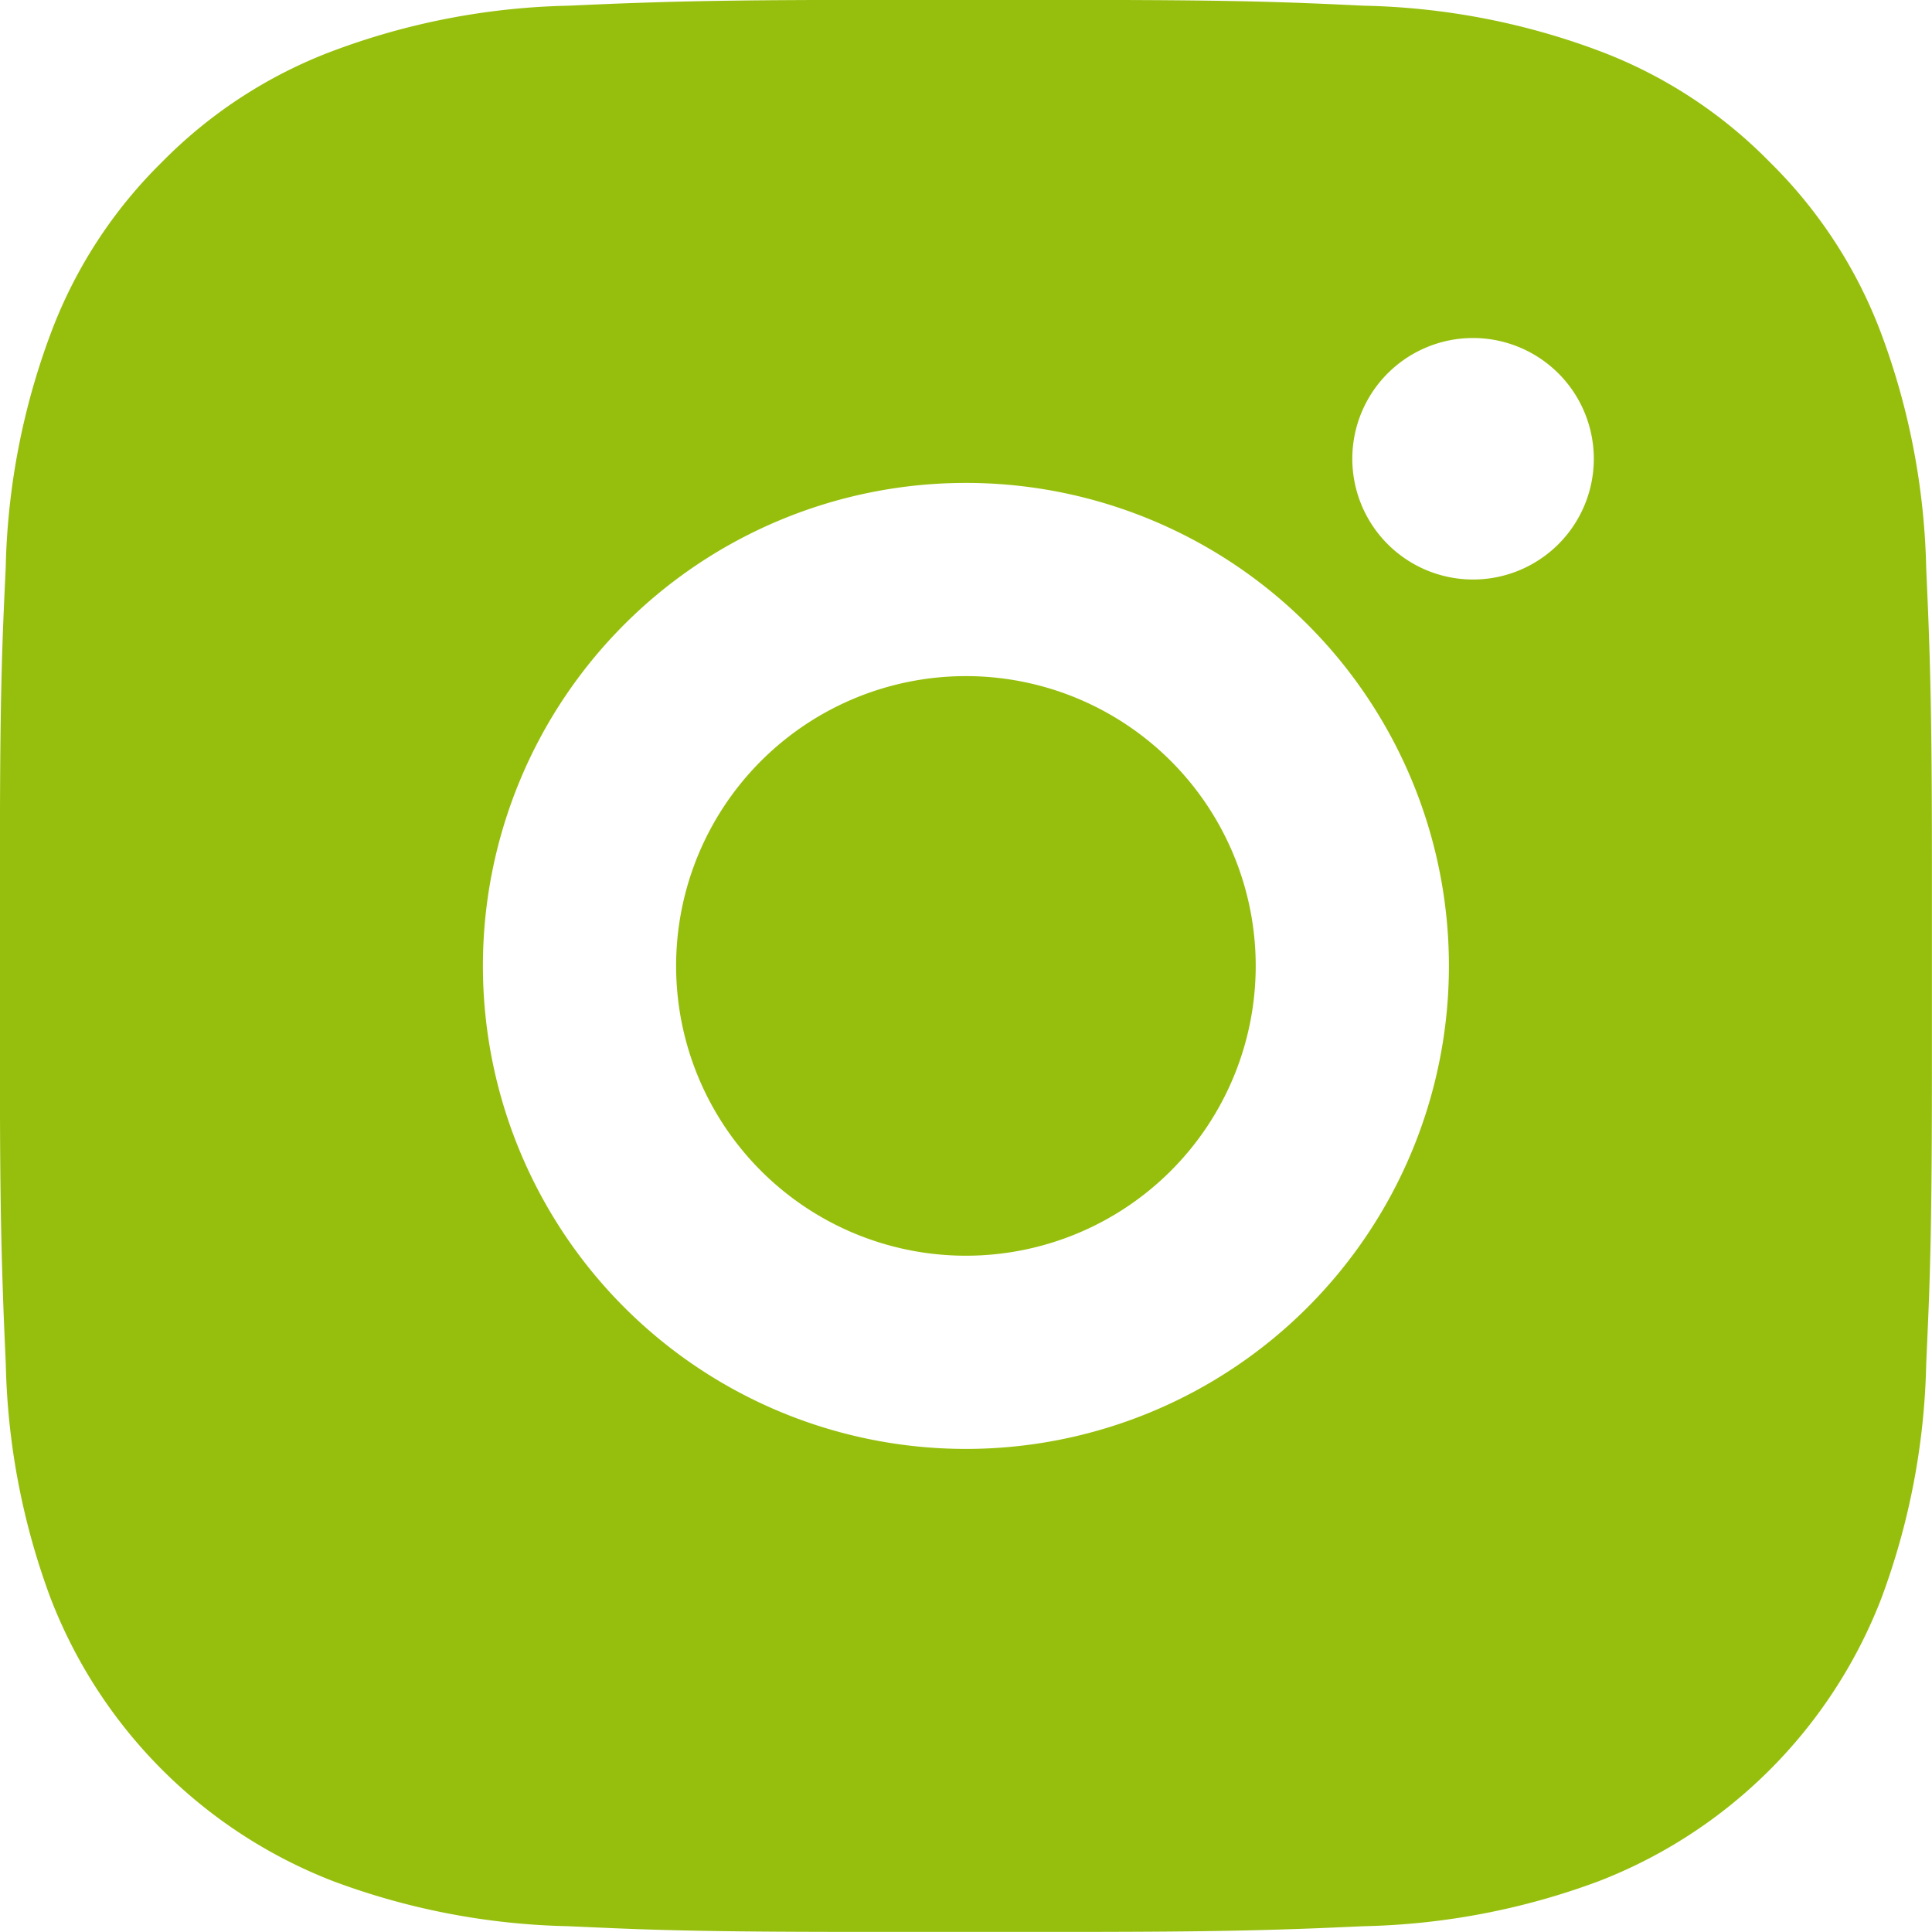 <svg xmlns="http://www.w3.org/2000/svg" width="22" height="22" viewBox="0 0 22 22">
  <path id="instagram-fill" d="M14.131,2c1.238,0,1.865.009,2.407.025l.214.007c.247.009.49.02.783.034a8.093,8.093,0,0,1,2.67.512,5.36,5.36,0,0,1,1.949,1.269A5.4,5.4,0,0,1,23.423,5.8a8.137,8.137,0,0,1,.512,2.67c.013.293.024.537.032.783l.007.213C23.99,10,24,10.632,24,11.87v.82q0,.15,0,.31v1.131c0,1.238-.009,1.865-.025,2.407l-.007.214c-.009.247-.02.49-.033.783a8.12,8.12,0,0,1-.512,2.67,5.623,5.623,0,0,1-3.218,3.218,8.143,8.143,0,0,1-2.67.512c-.293.013-.537.024-.783.032l-.214.007C16,23.99,15.369,24,14.131,24H11.87c-1.238,0-1.865-.009-2.407-.025l-.213-.007c-.247-.009-.49-.02-.783-.033a8.124,8.124,0,0,1-2.67-.512,5.622,5.622,0,0,1-3.218-3.218,8.117,8.117,0,0,1-.512-2.67c-.013-.293-.024-.537-.032-.783l-.007-.214C2.011,16,2,15.369,2,14.131V11.87c0-1.238.009-1.865.025-2.407l.007-.213c.009-.247.02-.49.034-.783A8.088,8.088,0,0,1,2.578,5.8,5.367,5.367,0,0,1,3.846,3.846,5.387,5.387,0,0,1,5.8,2.578a8.111,8.111,0,0,1,2.67-.512c.293-.013.537-.024.783-.032l.213-.007C10,2.011,10.632,2,11.87,2ZM13,7.5A5.5,5.5,0,1,0,18.5,13,5.5,5.5,0,0,0,13,7.5Zm0,2.2A3.3,3.3,0,1,1,9.7,13,3.3,3.3,0,0,1,13,9.7Zm5.775-3.85a1.375,1.375,0,1,0,1.375,1.374A1.376,1.376,0,0,0,18.776,5.85Z" transform="translate(-2.001 -2.001)" fill="#96bf0d"/>
</svg>
